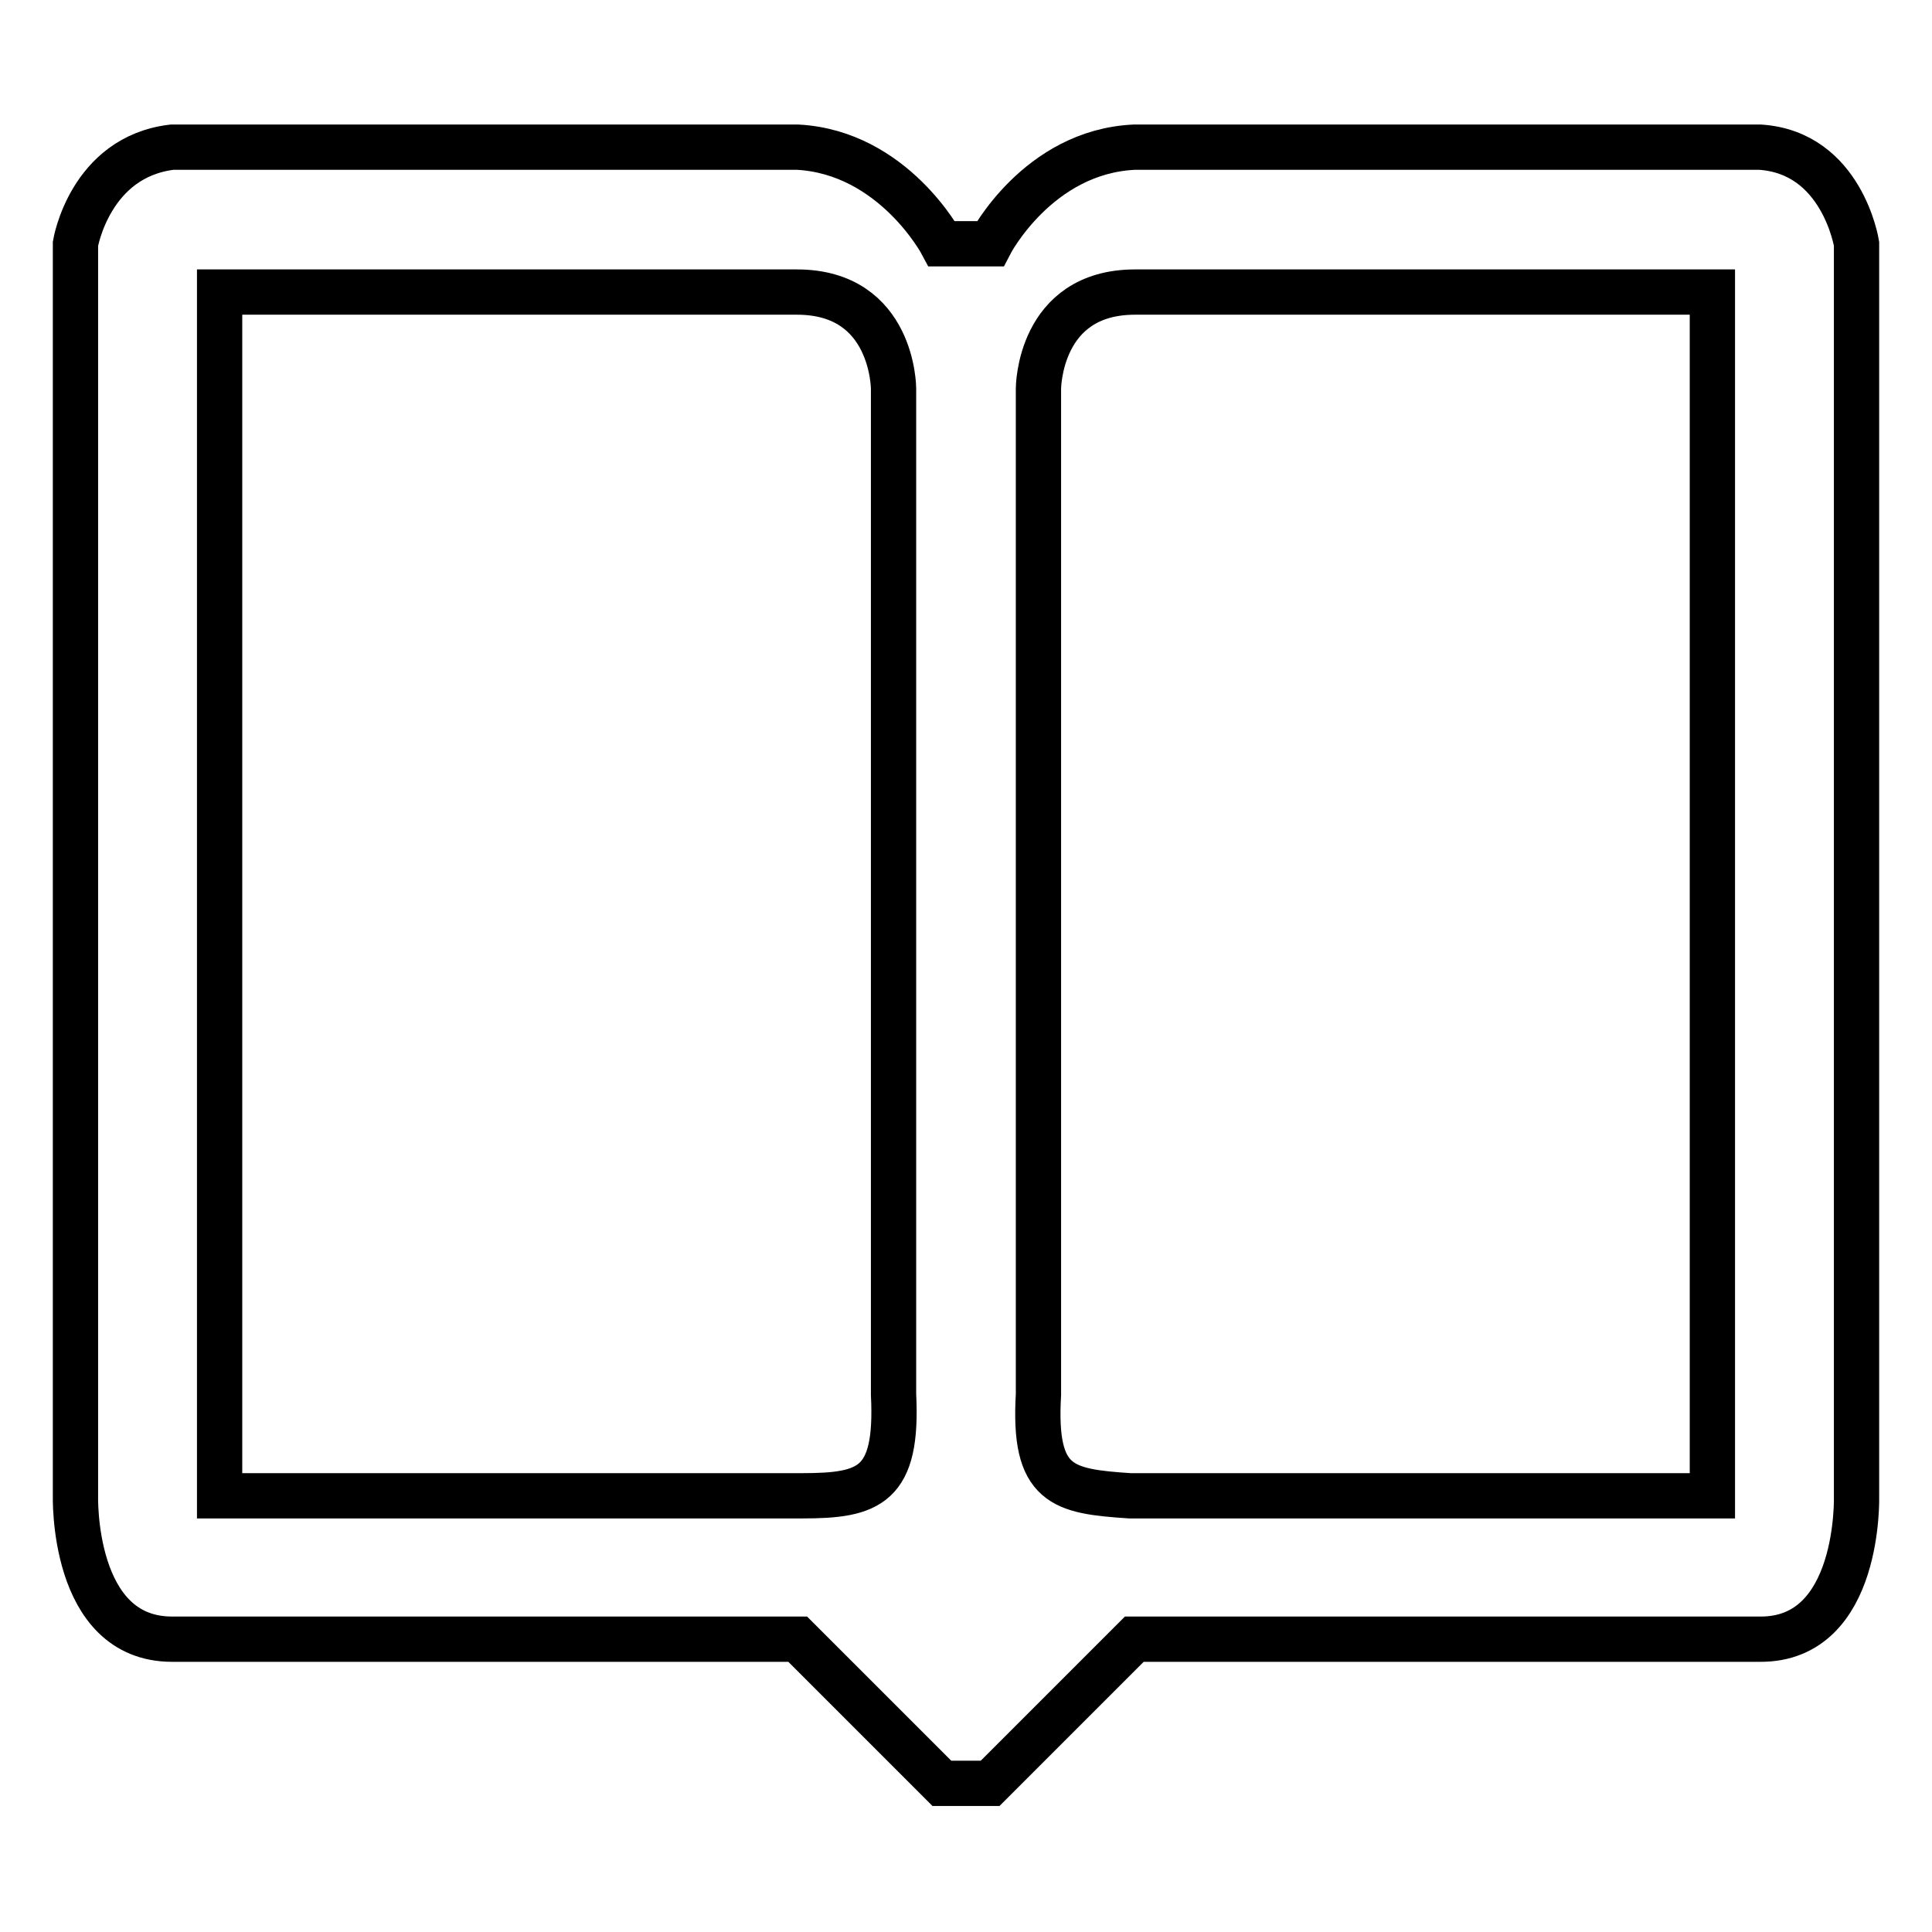 <?xml version="1.0" encoding="utf-8"?>
<!-- Svg Vector Icons : http://www.onlinewebfonts.com/icon -->
<!DOCTYPE svg PUBLIC "-//W3C//DTD SVG 1.1//EN" "http://www.w3.org/Graphics/SVG/1.1/DTD/svg11.dtd">
<svg version="1.1" xmlns="http://www.w3.org/2000/svg" xmlns:xlink="http://www.w3.org/1999/xlink" x="0px" y="0px" viewBox="0 0 256 256" enable-background="new 0 0 256 256" xml:space="preserve">
<g> <path stroke-width="6" fill-opacity="0" stroke="#000000"  d="M246,198.2V32.3c0,0-1.9-12.1-12.8-12.8h-82.9c-12.8,0.6-19.1,12.8-19.1,12.8h-6.4c0,0-6.4-12.1-19.1-12.8 H22.8C11.9,20.8,10,32.3,10,32.3v165.8c0,0-0.6,19.1,12.8,19.1h82.9l19.1,19.1h6.4l19.1-19.1h82.9C246.6,217.3,246,198.2,246,198.2 L246,198.2z M118.4,184.8c0.6,12.1-3.2,13.4-12.1,13.4H29.1V38.7h76.5c12.8,0,12.8,12.8,12.8,12.8V184.8L118.4,184.8z M226.9,198.2 h-77.2c-8.9-0.6-12.8-1.3-12.1-13.4V51.5c0,0,0-12.8,12.8-12.8h76.5V198.2L226.9,198.2z"/></g>
</svg>